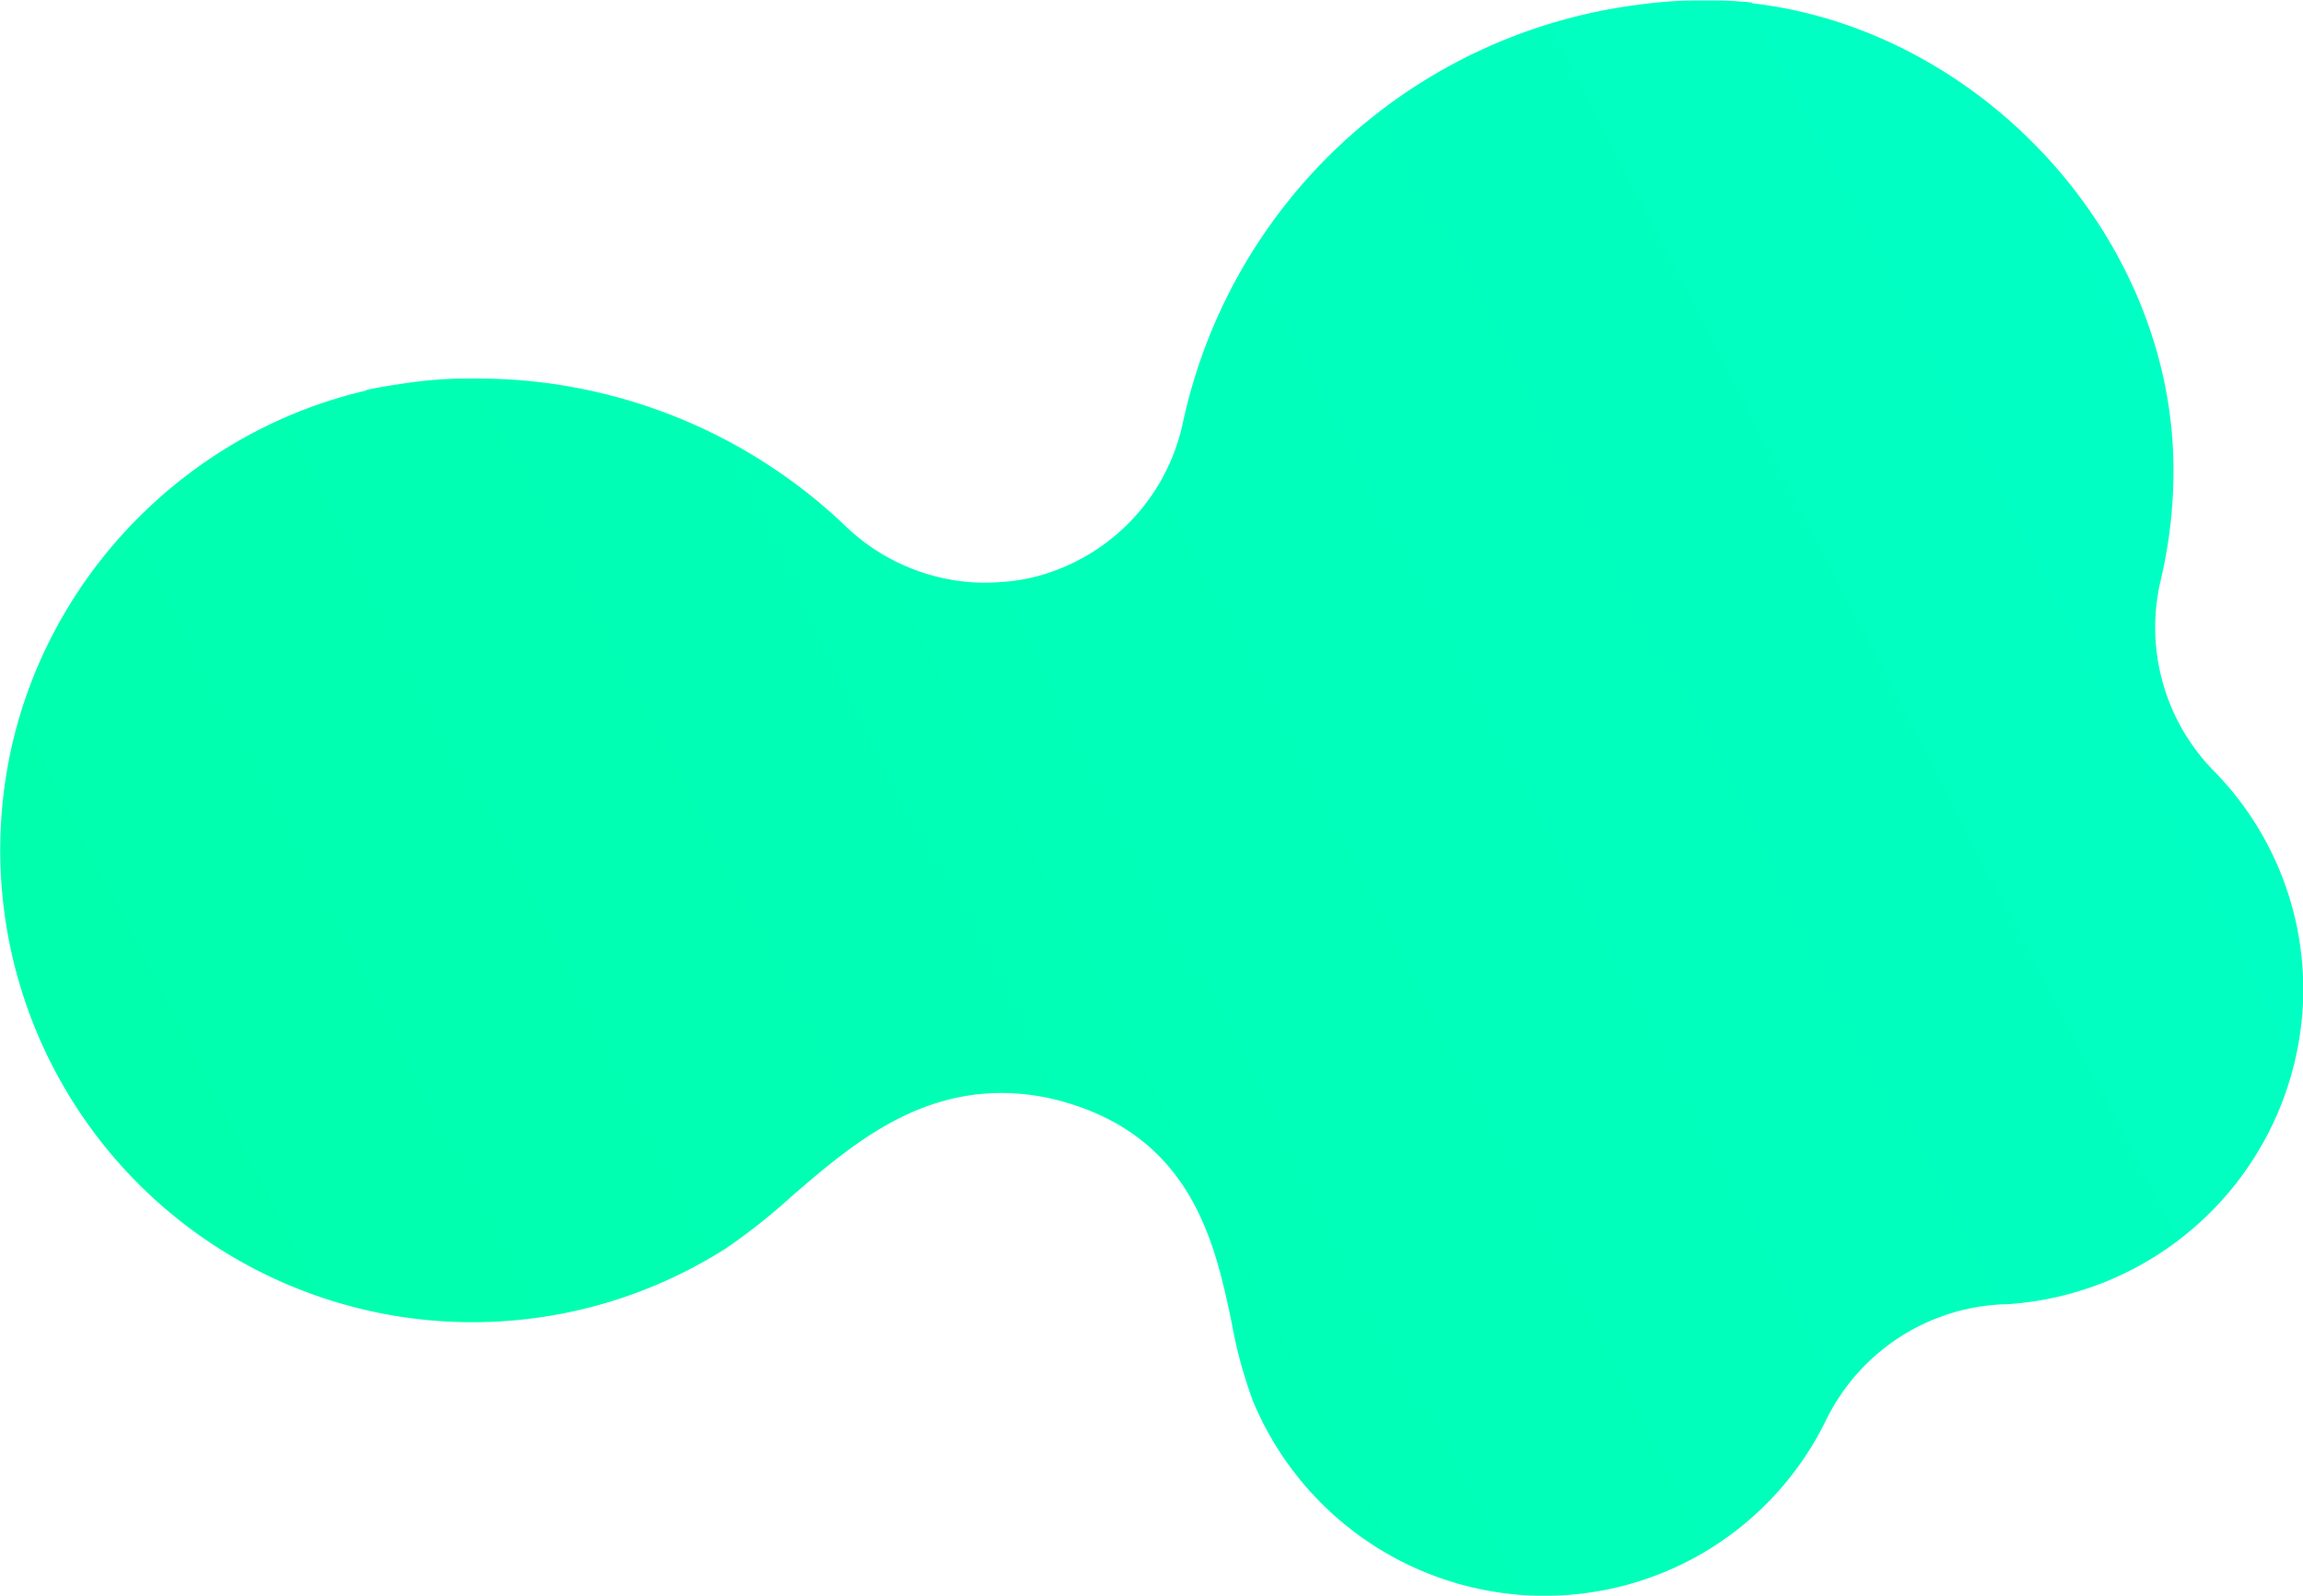 <svg id="OBJECTS" xmlns="http://www.w3.org/2000/svg" xmlns:xlink="http://www.w3.org/1999/xlink"
     viewBox="0 0 367.48 254.69">
    <defs>
        <linearGradient id="Degradado_sin_nombre_4" x1="238.01" y1="217.84" x2="634.01" y2="12.84"
                        gradientUnits="userSpaceOnUse">
            <stop offset="0" stop-color="#00ffa9"/>
            <stop offset="1" stop-color="#00ffc7"/>
        </linearGradient>
    </defs>
    <title>bg_0</title>
    <path d="M597.31,98.58a32.73,32.73,0,0,1-8.54-30.43,75.9,75.9,0,0,0,2-20.36C589.31,11.66,559.15-19.94,523.54-24v-.12c-1.64-.16-3.29-.27-4.95-.32-.38,0-.76,0-1.14,0-.66,0-1.33,0-2,0h-1.07c-2.36,0-4.7.18-7,.43l-1,.12-1.29.17a85.37,85.37,0,0,0-72.39,66.94,32.33,32.33,0,0,1-23.55,24.33,30.89,30.89,0,0,1-3.43.64,41.6,41.6,0,0,1-4.74.3,32.31,32.31,0,0,1-21.81-8.81,85,85,0,0,0-59.6-23.78h-.2l-2.17,0a72.9,72.9,0,0,0-9.52.9c-1.75.26-3.5.55-5.22.92v.09c-32,7.43-56.52,35.49-58.3,69.28a75.34,75.34,0,0,0,115.61,67.69,94.93,94.93,0,0,0,10.44-8.25c9-7.78,19.24-16.6,33.62-16.6a36.63,36.63,0,0,1,10.49,1.58c20.1,6,23.63,22.78,26.21,35a72.56,72.56,0,0,0,3.45,12.69,50.47,50.47,0,0,0,43.17,30.88c1.06.07,2.14.1,3.2.1h0a49.88,49.88,0,0,0,45.06-28.09,33,33,0,0,1,28.17-18.43l.46,0a50.51,50.51,0,0,0,47.43-47.78A49.74,49.74,0,0,0,597.31,98.58Z"
          transform="translate(-244.01 24.52)" style="fill:url(#Degradado_sin_nombre_4)"/>
</svg>